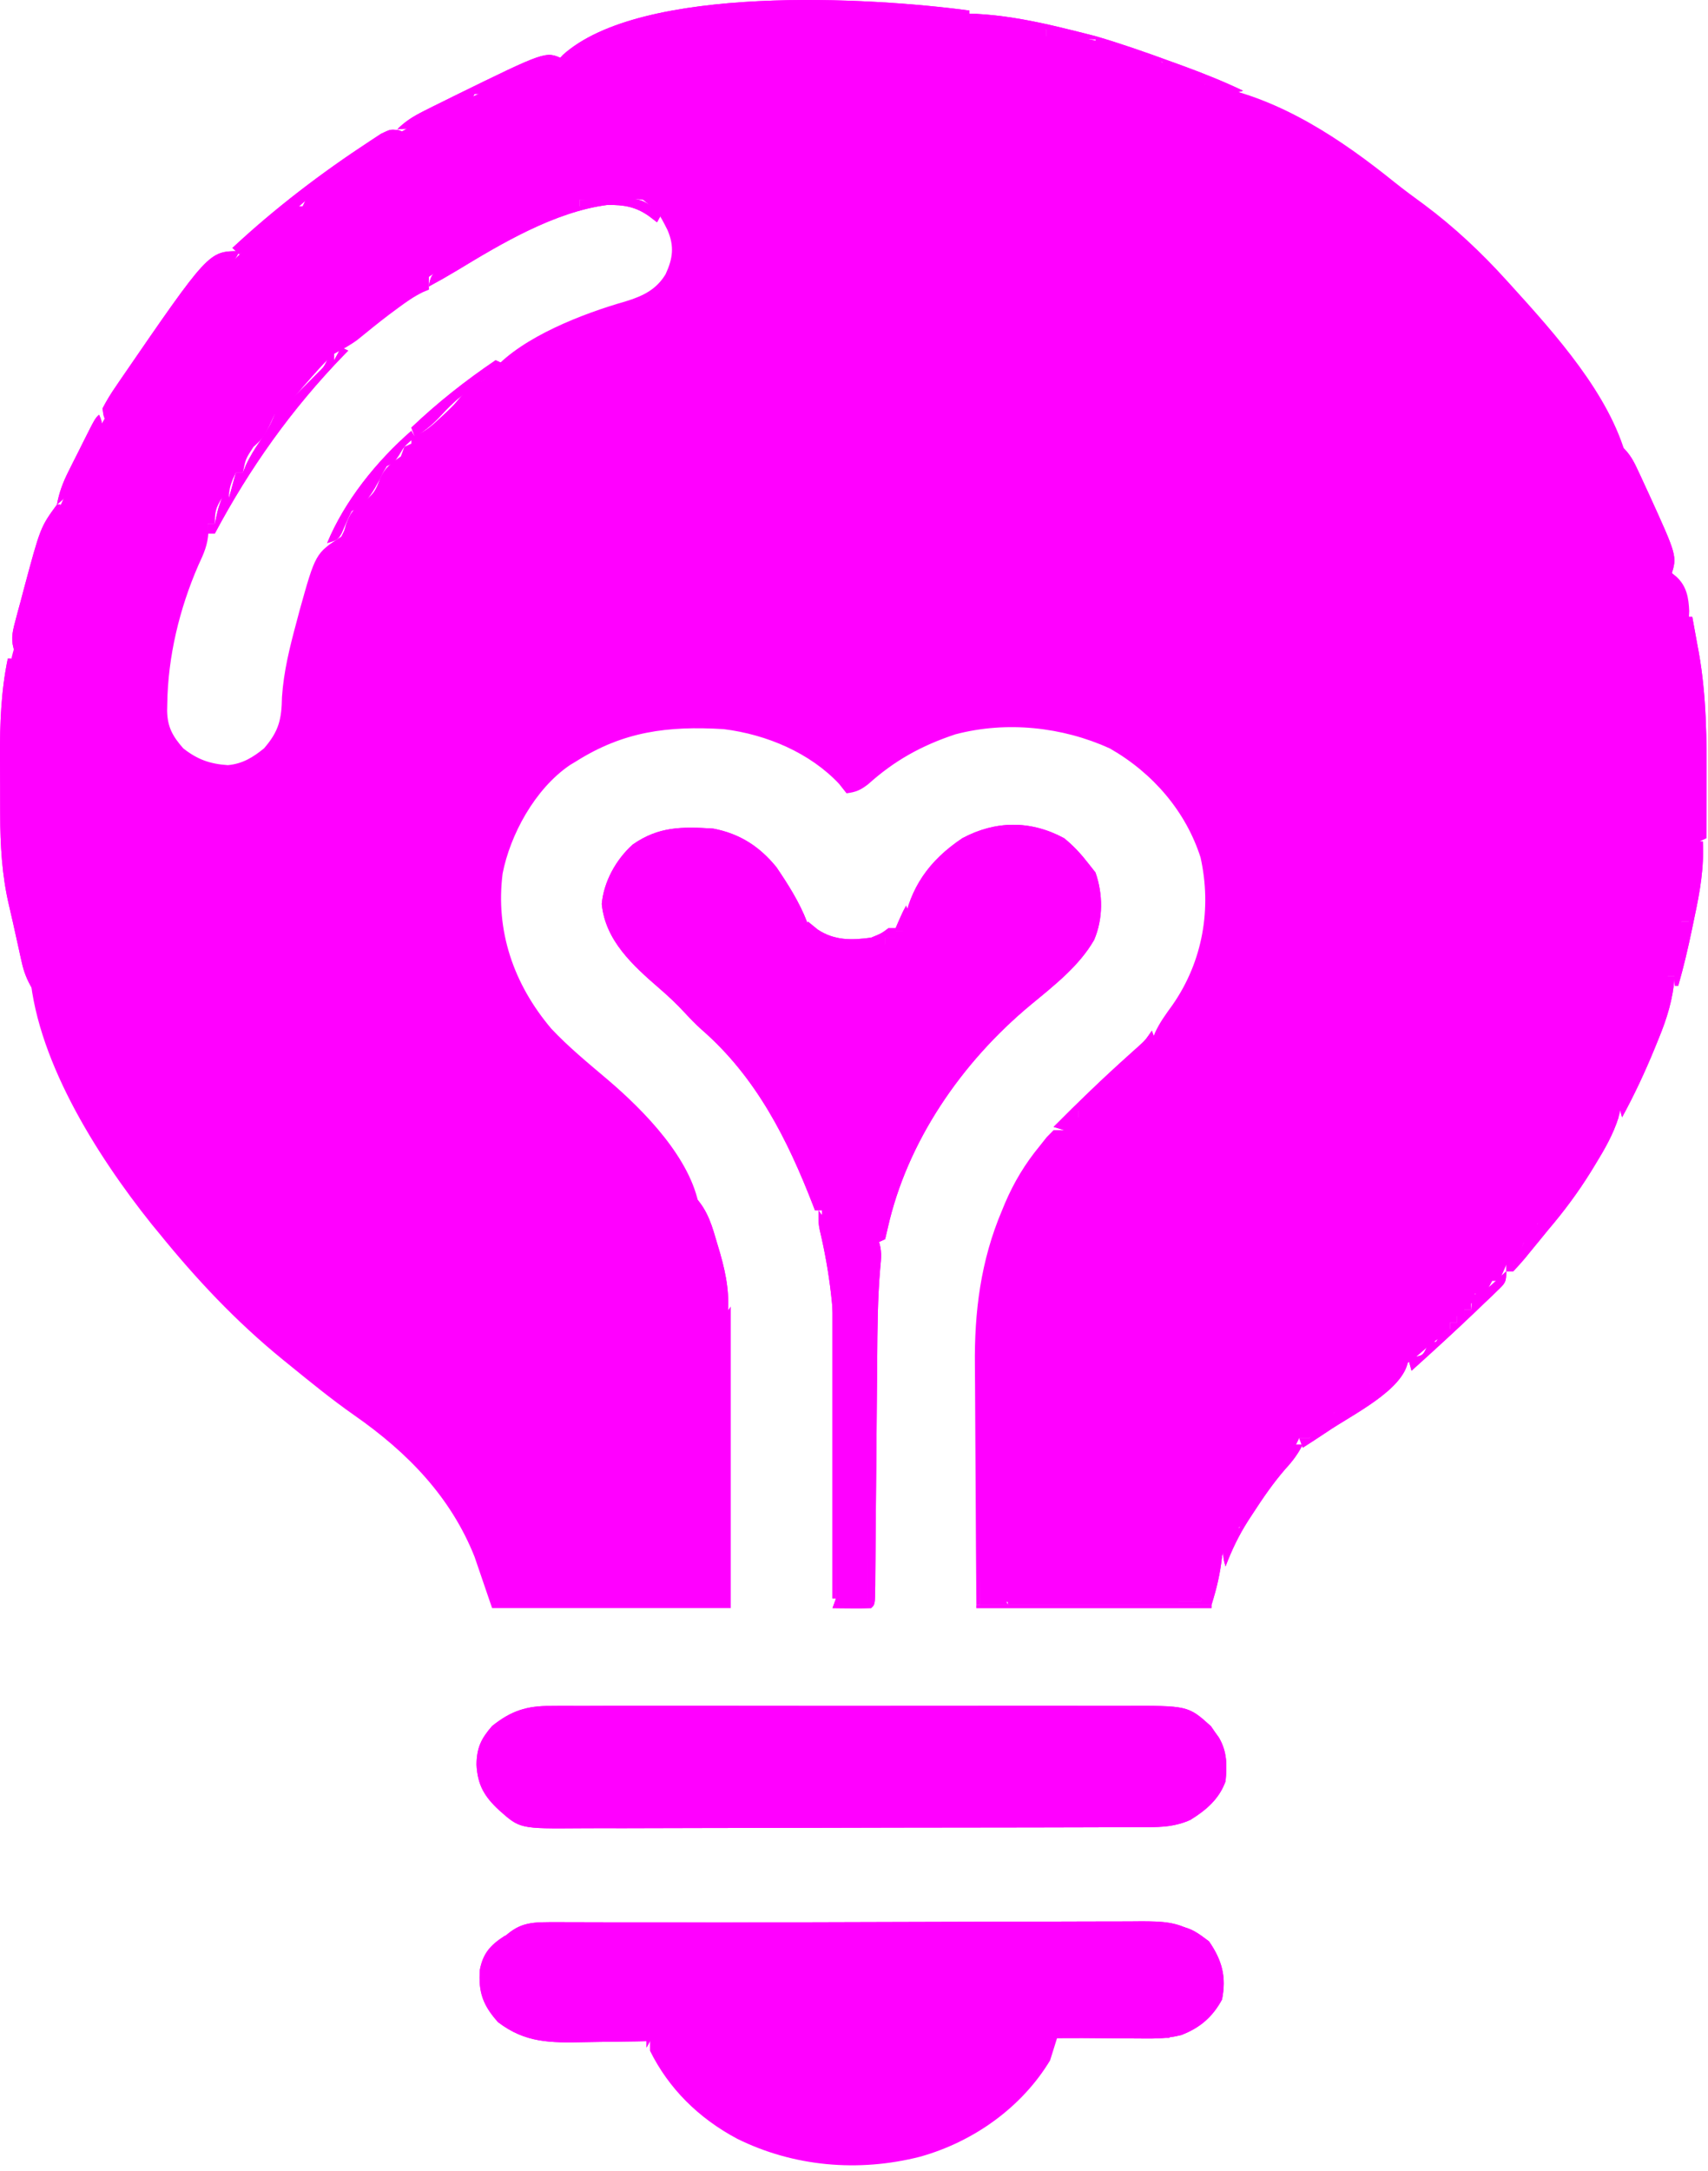 <svg width="303" height="385" viewBox="0 0 303 385" fill="none" xmlns="http://www.w3.org/2000/svg">
<path d="M171.343 3.011C172.393 3.092 173.443 3.163 174.495 3.224C178.337 3.516 181.955 4.346 185.662 5.286C185.662 5.662 185.662 6.037 185.662 6.424C186.016 6.411 186.37 6.398 186.734 6.384C189.956 6.316 192.539 6.606 195.623 7.562C196.065 7.693 196.507 7.823 196.963 7.958C198.389 8.381 199.808 8.822 201.226 9.269C201.918 9.482 201.918 9.482 202.624 9.698C205.997 10.778 205.997 10.778 207.142 11.861C208.641 13.184 210.423 13.052 212.432 13.252C212.842 13.44 213.253 13.627 213.677 13.821C213.677 14.197 213.677 14.572 213.677 14.959C214.131 15.039 214.585 15.119 215.053 15.201C227.278 17.501 238.094 24.836 247.326 32.266C249.068 33.659 250.852 34.98 252.664 36.295C258.008 40.275 262.824 44.815 267.216 49.666C267.483 49.959 267.75 50.252 268.025 50.554C275.993 59.338 285.571 69.978 288.573 81.261C289.136 83.091 289.958 84.768 290.795 86.507C295.264 95.825 295.264 95.825 296.194 100.197C296.355 101.481 296.355 101.481 297.371 102.26C299.232 103.961 299.567 106.042 299.667 108.376C299.641 108.904 299.615 109.432 299.589 109.977C299.589 111.696 299.837 113.222 300.134 114.919C301.478 123.456 302.186 132.041 302.235 140.665C302.241 141.22 302.246 141.776 302.252 142.347C302.238 145.339 301.949 148.045 301.101 150.938C300.81 152.183 300.79 153.3 300.834 154.569C300.928 157.613 300.269 160.491 299.589 163.46C299.178 163.46 298.767 163.46 298.344 163.46C298.382 164.428 298.382 164.428 298.422 165.415C298.432 168.093 297.831 170.551 297.099 173.132C296.688 173.132 296.277 173.132 295.854 173.132C295.895 173.673 295.937 174.215 295.98 174.772C295.977 177.623 294.9 180.088 293.83 182.733C293.55 183.456 293.55 183.456 293.264 184.194C291.835 187.821 290.251 191.383 288.334 194.819C287.742 195.925 287.419 196.966 287.138 198.167C286.727 198.167 286.316 198.167 285.893 198.167C285.823 198.484 285.753 198.802 285.681 199.129C283.805 205.125 278.582 212.3 274.064 216.943C273.653 216.943 273.243 216.943 272.819 216.943C272.614 217.881 272.408 218.82 272.197 219.787C271.58 219.975 270.964 220.163 270.329 220.356C269.955 221.438 269.955 221.438 269.706 222.632C269.296 223.196 268.885 223.759 268.461 224.339C268.05 224.339 267.64 224.339 267.216 224.339C266.805 225.278 266.394 226.217 265.971 227.184C265.56 227.184 265.149 227.184 264.726 227.184C264.315 227.935 263.904 228.686 263.481 229.46C262.865 229.46 262.248 229.46 261.613 229.46C261.819 230.023 262.024 230.586 262.236 231.167C261.825 231.167 261.414 231.167 260.991 231.167C260.991 231.542 260.991 231.918 260.991 232.305C260.58 232.305 260.169 232.305 259.746 232.305C259.746 232.68 259.746 233.056 259.746 233.443C259.335 233.443 258.924 233.443 258.5 233.443C258.5 233.818 258.5 234.194 258.5 234.581C258.09 234.581 257.679 234.581 257.255 234.581C257.255 234.956 257.255 235.332 257.255 235.719C256.368 236.516 256.368 236.516 255.193 237.39C253.728 238.487 252.367 239.614 251.03 240.839C250.593 241.133 250.157 241.426 249.707 241.728C248.465 242.475 248.465 242.475 247.917 243.684C247.092 244.073 246.262 244.452 245.427 244.822C245.016 245.198 244.605 245.573 244.182 245.96C243.771 245.772 243.36 245.584 242.937 245.391C242.911 245.708 242.885 246.025 242.859 246.351C242.019 248.379 240.467 249.269 238.579 250.512C237.962 250.512 237.346 250.512 236.711 250.512C236.506 251.075 236.3 251.638 236.089 252.219C235.062 252.805 234.025 253.374 232.976 253.926C232.77 254.301 232.565 254.677 232.353 255.063C231.737 255.063 231.121 255.063 230.486 255.063C230.335 255.374 230.184 255.685 230.028 256.006C229.06 257.645 227.859 259.007 226.595 260.469C224.148 263.396 222.32 266.321 220.644 269.686C219.902 270.995 219.902 270.995 218.657 271.564C218.137 272.538 218.137 272.538 217.723 273.697C217.208 275.032 216.687 276.338 216.089 277.644C215.488 278.977 215.488 278.977 215.233 280.525C215.13 280.947 215.028 281.37 214.922 281.805C214.511 281.993 214.1 282.181 213.677 282.374C213.471 282.937 213.266 283.501 213.054 284.081C208.113 284.094 203.173 284.104 198.232 284.11C195.938 284.113 193.644 284.117 191.35 284.124C189.138 284.13 186.926 284.133 184.714 284.135C183.869 284.136 183.023 284.138 182.177 284.141C180.997 284.145 179.816 284.145 178.635 284.145C177.962 284.147 177.289 284.148 176.595 284.149C175.078 284.081 175.078 284.081 174.456 283.512C174.397 282.255 174.383 280.997 174.385 279.739C174.385 279.138 174.385 279.138 174.385 278.525C174.385 277.223 174.39 275.922 174.395 274.62C174.396 273.818 174.397 273.016 174.397 272.215C174.4 269.236 174.409 266.257 174.417 263.278C174.43 256.624 174.443 249.971 174.456 243.115C174.25 256.822 174.045 270.528 173.833 284.65C173.628 284.65 173.422 284.65 173.211 284.65C173.153 277.863 173.109 271.077 173.082 264.29C173.069 261.138 173.051 257.985 173.023 254.833C172.996 251.782 172.981 248.731 172.974 245.68C172.97 244.525 172.961 243.37 172.947 242.215C172.84 232.685 173.962 223.615 177.763 214.667C178.039 213.999 178.039 213.999 178.321 213.318C179.881 209.683 181.842 206.414 184.417 203.287C184.832 202.764 185.246 202.24 185.674 201.7C186.081 201.285 186.488 200.87 186.907 200.443C187.523 200.443 188.14 200.443 188.775 200.443C189.185 199.691 189.596 198.94 190.02 198.167C190.431 198.167 190.841 198.167 191.265 198.167C191.265 197.791 191.265 197.416 191.265 197.029C192.267 196.166 192.267 196.166 193.599 195.18C195.237 193.92 196.545 192.806 197.646 191.126C198.735 189.632 198.735 189.632 199.946 189.388C201.661 188.953 201.977 188.314 202.86 186.93C203.112 186.545 203.364 186.161 203.623 185.765C204.37 184.517 204.37 184.517 204.903 183.151C205.723 181.362 206.824 179.87 207.996 178.253C213.41 170.49 214.982 161.074 212.976 152.074C210.402 144.038 204.645 137.169 196.868 132.735C188.487 128.925 178.573 127.841 169.475 130.246C163.391 132.269 158.651 134.923 154.031 139.076C152.681 140.121 151.903 140.482 150.176 140.701C149.74 140.149 149.303 139.598 148.853 139.03C143.73 133.568 136.073 130.279 128.387 129.321C118.431 128.719 110.611 129.741 102.24 135.011C101.858 135.241 101.476 135.472 101.082 135.709C94.853 139.966 90.513 148.066 89.166 154.925C87.892 164.993 91.018 174.432 97.804 182.449C100.85 185.692 104.309 188.531 107.736 191.431C114.401 197.101 122.562 205.506 124.029 214.027C124.387 215.854 124.823 217.498 125.585 219.218C127.561 223.769 128.004 228.597 128.387 233.443C128.798 232.879 129.209 232.316 129.632 231.736C129.632 249.385 129.632 267.035 129.632 285.219C115.662 285.219 101.692 285.219 87.299 285.219C86.271 282.215 85.244 279.211 84.186 276.115C80.005 265.608 72.463 257.716 62.839 251.012C58.794 248.179 54.996 245.072 51.19 241.977C50.831 241.686 50.472 241.395 50.102 241.094C41.772 234.3 34.791 226.835 28.156 218.65C27.747 218.154 27.337 217.658 26.916 217.147C16.902 204.624 6.024 187.227 5.231 171.556C5.274 170.304 5.274 170.304 4.499 169.718C4.163 168.226 3.853 166.738 3.565 165.238C2.957 162.036 2.957 162.036 2.009 158.908C1.848 157.096 1.734 155.288 1.632 153.474C1.524 151.75 1.365 150.314 0.764 148.666C0.209 140.923 0.714 133.041 1.195 125.3C1.244 124.502 1.291 123.703 1.335 122.905C1.572 118.74 1.926 115.44 3.876 111.683C3.999 110.893 4.089 110.099 4.154 109.303C4.468 105.931 5.7 102.88 6.911 99.7C7.24 98.814 7.24 98.814 7.575 97.912C10.93 88.924 10.93 88.924 12.592 86.044C13.951 83.627 15.105 81.145 16.242 78.634C17.828 75.234 19.784 72.139 21.93 69.011C22.308 68.453 22.685 67.895 23.073 67.32C26.059 62.951 26.059 62.951 27.195 61.968C28.393 60.817 29.096 59.499 29.932 58.118C31.134 56.342 32.684 54.897 34.265 53.4C34.937 52.75 35.609 52.099 36.281 51.448C36.601 51.14 36.921 50.831 37.25 50.513C38.3 49.486 39.302 48.427 40.296 47.355C42.215 45.327 44.258 43.422 46.327 41.523C46.645 41.229 46.964 40.935 47.292 40.632C51.745 36.58 51.745 36.58 53.681 36.58C53.845 36.234 54.01 35.889 54.179 35.533C54.975 34.223 55.584 33.7 56.91 32.846C57.349 32.558 57.788 32.271 58.24 31.975C58.79 31.617 59.34 31.259 59.906 30.89C60.651 30.387 61.394 29.884 62.136 29.379C71.677 22.901 71.677 22.901 75.521 21.22C76.816 20.669 76.816 20.669 77.96 19.511C78.991 19.117 80.03 18.74 81.073 18.373C82.285 17.838 83.491 17.292 84.692 16.737C85.675 16.285 85.675 16.285 86.678 15.823C87.774 15.315 88.869 14.805 89.961 14.29C92.026 13.322 94.063 12.478 96.248 11.758C98.494 11.141 98.494 11.141 99.749 9.838C101.124 9.498 101.124 9.498 102.746 9.234C103.276 9.145 103.806 9.056 104.353 8.965C105.407 8.793 106.462 8.622 107.517 8.454C109.266 8.095 110.874 7.573 112.551 6.993C114.501 6.321 116.395 5.713 118.426 5.286C119.011 5.151 119.596 5.017 120.199 4.877C124.175 3.994 128.006 3.357 132.093 3.131C133.362 3.135 133.362 3.135 133.99 2.442C135.458 2.343 136.909 2.28 138.379 2.242C138.829 2.228 139.279 2.215 139.742 2.201C141.209 2.159 142.677 2.122 144.145 2.086C144.888 2.067 144.888 2.067 145.646 2.047C163.927 1.588 163.927 1.588 171.343 3.011ZM102.862 35.442C102.862 35.817 102.862 36.193 102.862 36.58C102.409 36.654 101.955 36.728 101.488 36.804C96.803 37.732 92.733 39.754 88.697 42.056C87.299 42.838 87.299 42.838 85.314 43.727C83.476 44.586 81.903 45.588 80.251 46.712C79.205 47.39 79.205 47.39 77.376 48.279C76.953 48.549 76.529 48.819 76.093 49.097C76.093 49.848 76.093 50.599 76.093 51.373C75.743 51.517 75.393 51.662 75.032 51.811C73.407 52.607 72.078 53.548 70.645 54.609C70.1 55.012 69.555 55.416 68.994 55.831C67.124 57.255 65.309 58.729 63.493 60.21C62.181 61.21 60.75 61.957 59.284 62.752C59.284 63.128 59.284 63.503 59.284 63.89C58.873 63.89 58.462 63.89 58.038 63.89C57.092 64.843 56.191 65.834 55.315 66.842C54.835 67.389 54.355 67.937 53.861 68.502C52.93 69.577 52.006 70.657 51.088 71.742C49.945 72.994 49.945 72.994 48.7 73.563C48.257 74.513 48.257 74.513 47.805 75.483C46.926 77.346 46.47 77.934 44.965 79.252C43.567 81.407 43.567 81.407 43.097 83.804C42.686 83.804 42.276 83.804 41.852 83.804C41.07 85.457 40.607 86.533 40.607 88.356C40.196 88.356 39.785 88.356 39.362 88.356C38.263 90.113 38.117 90.764 38.117 92.907C37.706 92.907 37.295 92.907 36.872 92.907C36.906 93.39 36.941 93.873 36.976 94.37C36.855 96.639 36.173 98.146 35.199 100.233C31.82 107.99 29.787 116.481 29.673 124.841C29.664 125.248 29.655 125.655 29.646 126.074C29.708 128.91 30.588 130.547 32.514 132.735C34.978 134.673 37.214 135.502 40.415 135.709C43.044 135.473 44.89 134.31 46.833 132.735C49.527 129.641 49.954 127.481 50.023 123.632C50.326 119.083 51.399 114.787 52.591 110.368C52.86 109.351 52.86 109.351 53.134 108.313C55.976 98.139 55.976 98.139 60.529 95.183C61.082 94.129 61.082 94.129 61.385 92.979C62.037 91.176 62.649 90.256 64.303 89.103C66.229 87.717 66.675 87.025 67.377 84.942C68.262 82.976 69.264 82.213 71.112 80.959C71.42 80.114 71.42 80.114 71.735 79.252C72.145 79.064 72.556 78.877 72.98 78.683C72.98 78.308 72.98 77.932 72.98 77.545C73.339 77.402 73.699 77.259 74.069 77.112C75.648 76.318 76.701 75.414 77.96 74.238C78.394 73.833 78.829 73.428 79.276 73.011C80.525 71.816 80.525 71.816 81.812 70.255C82.941 69.011 82.941 69.011 84.419 68.228C85.981 67.345 86.539 66.788 87.61 65.49C92.815 59.726 103.311 55.642 110.98 53.453C114.1 52.499 116.439 51.344 118.076 48.635C119.366 45.85 119.658 43.677 118.412 40.796C116.835 37.677 116.835 37.677 114.068 35.442C112.805 35.286 112.805 35.286 111.435 35.331C110.935 35.334 110.435 35.338 109.921 35.342C109.402 35.351 108.883 35.361 108.349 35.371C107.559 35.378 107.559 35.378 106.754 35.386C105.457 35.4 104.16 35.42 102.862 35.442Z" fill="#FF00FF"/>
<path d="M188.774 148.666C190.481 150.042 191.821 151.523 193.132 153.218C193.53 153.723 193.928 154.227 194.339 154.747C195.682 158.574 195.707 162.92 194.105 166.695C191.474 171.288 187.091 174.719 182.938 178.146C170.441 188.496 160.903 202.594 157.491 217.796C157.26 218.782 157.26 218.782 157.024 219.787C156.613 219.975 156.203 220.163 155.779 220.356C155.31 221.669 154.901 223 154.534 224.339C154.421 224.738 154.307 225.137 154.191 225.548C153.782 227.943 153.83 230.31 153.841 232.73C153.841 233.285 153.841 233.841 153.841 234.413C153.841 236.244 153.846 238.076 153.851 239.908C153.852 241.179 153.853 242.451 153.853 243.723C153.856 247.067 153.862 250.41 153.869 253.754C153.875 257.168 153.878 260.581 153.881 263.995C153.888 270.69 153.898 277.385 153.912 284.081C152.268 284.081 150.624 284.081 148.931 284.081C148.921 282.973 148.921 282.973 148.912 281.842C148.851 274.893 148.787 267.943 148.72 260.994C148.685 257.421 148.652 253.848 148.622 250.275C148.592 246.829 148.559 243.384 148.525 239.938C148.512 238.621 148.5 237.304 148.49 235.987C148.475 234.148 148.456 232.308 148.436 230.469C148.433 229.92 148.429 229.371 148.426 228.805C148.419 228.305 148.413 227.806 148.407 227.291C148.403 226.856 148.399 226.421 148.395 225.972C148.378 224.856 148.378 224.856 147.686 223.77C147.517 222.499 147.409 221.228 147.299 219.952C147.049 218.567 146.509 217.616 145.818 216.373C145.818 215.81 145.818 215.247 145.818 214.667C145.407 214.667 144.997 214.667 144.573 214.667C144.455 214.358 144.337 214.05 144.215 213.732C139.767 202.275 134.24 191.097 124.438 182.587C123.373 181.637 122.422 180.641 121.461 179.604C120.083 178.125 118.651 176.751 117.106 175.421C112.226 171.202 107.378 166.807 106.753 160.33C107.095 156.438 109.234 152.48 112.269 149.769C116.847 146.592 120.914 146.605 126.519 146.959C131.34 147.88 134.802 150.211 137.725 153.787C139.788 156.814 141.837 160.06 143.132 163.432C143.868 165.327 144.289 166.168 146.271 167.118C148.526 167.477 150.612 167.553 152.9 167.513C154.063 167.498 154.063 167.498 155.249 167.482C155.835 167.469 156.421 167.456 157.024 167.442C157.024 167.067 157.024 166.691 157.024 166.304C157.641 166.304 158.257 166.304 158.892 166.304C158.892 165.929 158.892 165.553 158.892 165.166C159.303 165.166 159.714 165.166 160.137 165.166C160.207 164.659 160.207 164.659 160.278 164.142C161.432 157.491 164.78 152.633 170.72 148.666C176.609 145.518 182.852 145.463 188.774 148.666Z" fill="#FF00FF"/>
<path d="M97.788 302.568C98.498 302.562 98.498 302.562 99.222 302.557C100.797 302.548 102.371 302.555 103.947 302.562C105.08 302.559 106.214 302.555 107.347 302.55C110.419 302.54 113.49 302.544 116.562 302.551C119.78 302.557 122.998 302.551 126.216 302.548C131.621 302.544 137.025 302.549 142.429 302.56C148.672 302.572 154.915 302.568 161.158 302.556C166.522 302.545 171.887 302.544 177.252 302.55C180.454 302.554 183.656 302.554 186.858 302.546C189.869 302.54 192.881 302.545 195.892 302.558C196.995 302.561 198.098 302.56 199.202 302.555C210.767 302.507 210.767 302.507 214.822 306.166C215.048 306.494 215.273 306.822 215.505 307.16C215.861 307.653 215.861 307.653 216.223 308.157C217.715 310.68 217.69 313.154 217.412 315.943C216.287 319.028 214.083 320.977 211.186 322.771C208.589 323.946 206.23 324.074 203.384 324.065C202.917 324.067 202.45 324.07 201.969 324.074C200.407 324.082 198.846 324.082 197.284 324.083C196.163 324.087 195.042 324.092 193.921 324.097C190.878 324.11 187.835 324.115 184.791 324.118C182.889 324.12 180.987 324.123 179.085 324.127C172.447 324.141 165.809 324.149 159.172 324.151C152.988 324.153 146.804 324.17 140.62 324.194C135.308 324.213 129.996 324.222 124.684 324.222C121.512 324.223 118.341 324.228 115.17 324.244C112.186 324.259 109.202 324.26 106.219 324.251C105.125 324.25 104.032 324.254 102.939 324.263C92.23 324.346 92.23 324.346 88.544 321.064C85.855 318.58 84.714 316.493 84.536 312.991C84.57 310.036 85.307 308.417 87.301 306.13C90.604 303.478 93.426 302.517 97.788 302.568Z" fill="#FF00FF"/>
<path d="M106.992 341.467C107.414 341.465 107.835 341.463 108.27 341.462C109.686 341.457 111.103 341.456 112.519 341.455C113.534 341.452 114.548 341.449 115.563 341.446C118.322 341.439 121.081 341.435 123.84 341.433C125.565 341.431 127.29 341.429 129.015 341.426C134.416 341.418 139.816 341.413 145.216 341.411C151.444 341.408 157.671 341.398 163.898 341.382C168.715 341.369 173.532 341.364 178.348 341.363C181.223 341.362 184.098 341.359 186.973 341.349C189.681 341.339 192.389 341.338 195.096 341.343C196.087 341.344 197.077 341.341 198.067 341.335C210.403 341.269 210.403 341.269 214.479 344.32C216.82 347.723 217.584 350.634 216.789 354.633C215.173 357.642 212.932 359.665 209.527 360.948C207.138 361.538 204.936 361.594 202.485 361.552C201.771 361.547 201.771 361.547 201.041 361.543C199.52 361.533 198 361.515 196.479 361.496C190.524 361.432 184.605 361.418 178.659 361.742C171.889 362.079 165.135 362.102 158.357 362.085C157.105 362.084 155.852 362.083 154.6 362.083C151.349 362.08 148.099 362.075 144.849 362.069C141.514 362.063 138.179 362.06 134.843 362.057C128.333 362.051 121.823 362.042 115.313 362.029C115.005 362.593 115.005 362.593 114.691 363.167C114.691 362.792 114.691 362.416 114.691 362.029C113.825 362.047 113.825 362.047 112.941 362.066C110.778 362.105 108.616 362.133 106.453 362.154C105.521 362.166 104.588 362.181 103.656 362.201C97.657 362.325 93.175 362.347 88.349 358.651C85.633 355.618 84.848 353.293 85.127 349.365C85.689 346.48 86.944 345.023 89.516 343.36C93.244 342.183 97.076 342.116 100.995 342.116C103.12 341.468 104.749 341.472 106.992 341.467Z" fill="#FF00FF"/>
<path d="M190.672 360.836C191.412 360.837 191.412 360.837 192.167 360.838C193.682 360.842 195.197 360.849 196.712 360.856C197.765 360.859 198.818 360.861 199.871 360.864C202.398 360.87 204.925 360.88 207.451 360.892C207.451 361.079 207.451 361.267 207.451 361.461C200.877 361.461 194.303 361.461 187.53 361.461C187.119 362.775 186.708 364.089 186.284 365.443C181.363 373.591 172.963 379.782 163.25 382.512C152.275 385.32 140.77 384.276 130.799 379.347C123.903 375.683 118.611 370.402 115.313 363.736C115.313 363.173 115.313 362.61 115.313 362.029C115.996 362.024 116.678 362.018 117.38 362.012C123.863 361.956 130.345 361.897 136.828 361.836C140.159 361.805 143.491 361.775 146.822 361.747C150.047 361.719 153.273 361.689 156.498 361.658C157.718 361.647 158.938 361.636 160.158 361.626C166.859 361.572 173.537 361.422 180.229 361.09C183.712 360.918 187.182 360.813 190.672 360.836Z" fill="#FF00FF"/>
<path d="M171.966 1.873C171.966 2.06 171.966 2.248 171.966 2.441C171.589 2.438 171.213 2.436 170.826 2.432C161.849 2.372 152.885 2.469 143.912 2.69C143.422 2.702 142.932 2.713 142.428 2.724C141.034 2.757 139.641 2.793 138.248 2.83C137.038 2.862 137.038 2.862 135.804 2.894C134.058 2.824 134.058 2.824 133.367 3.579C132.384 3.672 131.397 3.738 130.41 3.793C126.307 4.097 122.41 4.936 118.426 5.855C117.997 5.949 117.567 6.043 117.125 6.14C115.748 6.469 114.407 6.865 113.057 7.278C112.574 7.424 112.09 7.571 111.593 7.722C110.314 8.111 110.314 8.111 109.088 8.7C106.031 9.399 102.88 9.577 99.75 9.838C113.662 -2.877 154.623 -0.476 171.966 1.873Z" fill="#FF00FF"/>
<path d="M155.779 219.787C156.501 221.767 156.341 222.994 156.14 225.071C155.686 230.387 155.656 235.699 155.617 241.029C155.604 242.827 155.587 244.626 155.569 246.424C155.526 250.878 155.489 255.333 155.452 259.788C155.42 263.577 155.386 267.365 155.348 271.154C155.332 272.928 155.319 274.702 155.306 276.476C155.296 277.553 155.285 278.63 155.275 279.707C155.272 280.202 155.269 280.697 155.267 281.207C155.228 284.585 155.228 284.585 154.534 285.219C153.381 285.26 152.225 285.266 151.071 285.254C150.126 285.247 150.126 285.247 149.162 285.239C148.675 285.232 148.188 285.226 147.686 285.219C147.891 284.655 148.097 284.092 148.309 283.512C150.158 283.7 152.007 283.887 153.912 284.081C153.706 264.366 153.501 244.651 153.289 224.339C153.7 224.151 154.111 223.964 154.534 223.77C154.989 222.454 155.407 221.125 155.779 219.787Z" fill="#FF00FF"/>
<path d="M1.386 116.804C1.592 116.804 1.797 116.804 2.009 116.804C2.026 118.369 2.038 119.933 2.048 121.498C2.053 121.929 2.058 122.361 2.063 122.805C2.075 125.331 1.955 127.808 1.7 130.324C1.33 134.083 1.294 137.817 1.308 141.59C1.306 142.25 1.303 142.911 1.301 143.591C1.302 144.222 1.303 144.853 1.303 145.504C1.304 146.071 1.305 146.638 1.306 147.223C1.319 148.737 1.319 148.737 2.009 150.373C2.105 151.688 2.18 153.004 2.242 154.32C2.443 157.766 3.052 160.919 4.066 164.253C4.445 165.55 4.705 166.788 4.888 168.118C4.933 169.661 4.933 169.661 5.744 170.287C5.789 171.152 5.796 172.018 5.783 172.883C5.777 173.353 5.772 173.823 5.766 174.308C5.759 174.671 5.751 175.034 5.744 175.408C4.831 173.861 4.258 172.466 3.876 170.745C3.774 170.294 3.672 169.842 3.567 169.377C3.464 168.903 3.36 168.429 3.254 167.94C3.145 167.453 3.037 166.965 2.925 166.463C2.712 165.505 2.5 164.547 2.289 163.588C2.066 162.579 1.831 161.572 1.593 160.566C0.338 155.238 0.044 149.878 0.036 144.441C0.034 143.901 0.032 143.36 0.03 142.803C0.027 141.669 0.026 140.534 0.026 139.4C0.024 137.688 0.013 135.977 0.001 134.265C-0.017 128.335 0.169 122.649 1.386 116.804Z" fill="#FF00FF"/>
<path d="M70.716 23.078C71.052 23.215 71.388 23.352 71.734 23.493C67.503 26.409 63.257 29.299 58.955 32.128C56.808 33.576 54.752 35.032 52.863 36.757C49.598 39.742 46.034 42.43 42.474 45.114C42.064 44.739 41.653 44.363 41.229 43.976C48.729 36.98 56.916 30.731 65.626 25.023C66.583 24.392 66.583 24.392 67.559 23.749C69.244 22.924 69.244 22.924 70.716 23.078Z" fill="#FF00FF"/>
<path d="M42.475 44.545C41.476 46.759 39.819 48.315 38.039 50.022C34.141 53.834 30.465 57.689 27.533 62.183C26.936 62.926 26.326 63.661 25.705 64.388C24.013 66.423 22.647 68.474 21.308 70.718C20.843 71.465 20.376 72.212 19.907 72.958C19.548 73.533 19.188 74.108 18.818 74.701C18.358 73.807 18.358 73.807 18.195 72.425C18.924 71.031 19.667 69.808 20.569 68.513C20.823 68.138 21.076 67.764 21.338 67.378C37.023 44.545 37.023 44.545 42.475 44.545Z" fill="#FF00FF"/>
<path d="M127.764 340.978C138.171 340.938 148.577 340.908 158.984 340.889C163.816 340.88 168.648 340.868 173.48 340.849C177.692 340.832 181.904 340.821 186.116 340.817C188.346 340.815 190.576 340.81 192.806 340.797C195.296 340.783 197.787 340.783 200.277 340.784C201.384 340.775 201.384 340.775 202.512 340.765C206.12 340.778 208.766 340.83 211.809 342.685C209.495 343.389 209.019 342.931 206.828 342.116C205.19 341.941 205.19 341.941 203.453 341.957C202.783 341.951 202.114 341.944 201.424 341.938C200.696 341.937 199.967 341.935 199.217 341.934C198.446 341.928 197.674 341.923 196.879 341.917C194.769 341.902 192.658 341.893 190.548 341.885C188.34 341.876 186.132 341.861 183.925 341.847C179.747 341.82 175.569 341.799 171.39 341.78C166.633 341.758 161.875 341.73 157.118 341.702C147.333 341.643 137.549 341.592 127.764 341.547C127.764 341.359 127.764 341.171 127.764 340.978Z" fill="#FF00FF"/>
<path d="M145.196 214.667C146.801 216.867 147.797 218.49 148.036 221.139C148.167 222.523 148.326 223.848 148.625 225.212C149.019 227.752 149.013 230.232 149.002 232.794C149.002 233.35 149.002 233.905 149.002 234.478C149.002 236.306 148.997 238.135 148.992 239.964C148.991 241.234 148.99 242.505 148.989 243.776C148.987 247.115 148.981 250.454 148.974 253.794C148.968 257.203 148.965 260.613 148.962 264.022C148.955 270.709 148.944 277.395 148.931 284.081C148.726 284.081 148.52 284.081 148.309 284.081C148.306 283.424 148.304 282.768 148.302 282.091C148.279 275.849 148.242 269.607 148.194 263.364C148.17 260.156 148.15 256.949 148.14 253.741C148.13 250.634 148.109 247.528 148.079 244.422C148.07 243.248 148.065 242.073 148.065 240.899C148.058 233.093 147.233 225.775 145.418 218.141C145.196 216.943 145.196 216.943 145.196 214.667Z" fill="#FF00FF"/>
<path d="M102.862 35.442C104.666 35.365 106.466 35.308 108.271 35.264C108.779 35.24 109.288 35.216 109.811 35.192C112.657 35.139 113.699 35.166 115.987 36.875C116.381 37.341 116.775 37.807 117.181 38.286C116.976 38.662 116.77 39.038 116.559 39.424C116.083 39.061 115.608 38.697 115.119 38.322C112.752 36.662 110.715 36.313 107.743 36.348C98.328 37.579 88.875 43.24 81.109 47.95C79.46 48.943 77.795 49.888 76.093 50.804C76.299 49.218 76.556 48.648 77.924 47.614C78.462 47.317 79.001 47.02 79.555 46.714C80.173 46.373 80.79 46.032 81.426 45.681C82.484 45.119 82.484 45.119 83.563 44.545C84.152 44.231 84.152 44.231 84.752 43.91C98.522 36.58 98.522 36.58 102.862 36.58C102.862 36.204 102.862 35.829 102.862 35.442Z" fill="#FF00FF"/>
<path d="M60.529 61.614C60.94 61.802 61.351 61.99 61.774 62.183C61.389 62.577 61.389 62.577 60.996 62.979C51.671 72.605 44.267 83.073 38.117 94.614C37.706 94.614 37.295 94.614 36.872 94.614C36.872 94.051 36.872 93.488 36.872 92.907C37.283 92.907 37.694 92.907 38.117 92.907C38.207 92.473 38.297 92.039 38.389 91.592C38.739 90.063 38.739 90.063 39.362 88.356C39.773 88.356 40.184 88.356 40.607 88.356C40.697 88.027 40.787 87.699 40.88 87.36C41.204 86.175 41.528 84.989 41.852 83.804C42.263 83.804 42.674 83.804 43.097 83.804C43.348 83.188 43.348 83.188 43.603 82.559C44.34 80.964 45.207 79.581 46.21 78.114C47.256 76.571 48.07 75.29 48.7 73.563C49.381 72.921 50.066 72.283 50.772 71.665C52.156 70.406 53.46 69.089 54.77 67.766C55.255 67.277 55.74 66.788 56.239 66.284C57.432 65.114 57.432 65.114 58.039 63.89C58.45 63.89 58.86 63.89 59.284 63.89C59.695 63.139 60.105 62.388 60.529 61.614Z" fill="#FF00FF"/>
<path d="M99.75 10.407C97.36 11.991 95.161 13.052 92.379 13.939C90.403 14.601 88.51 15.417 86.603 16.228C85.431 16.666 85.431 16.666 84.186 16.666C83.98 17.041 83.775 17.417 83.563 17.804C82.018 18.745 80.553 19.475 78.816 20.08C77.314 20.537 77.314 20.537 76.521 21.538C74.768 22.902 72.742 22.756 70.49 22.924C71.907 21.505 73.347 20.622 75.186 19.697C75.747 19.415 76.308 19.132 76.887 18.841C77.784 18.398 77.784 18.398 78.7 17.946C79.311 17.643 79.922 17.34 80.551 17.027C96.804 9.061 96.804 9.061 99.75 10.407Z" fill="#FF00FF"/>
<path d="M173.833 240.27C174.039 240.27 174.244 240.27 174.456 240.27C175.065 242.593 175.154 244.761 175.149 247.146C175.149 247.541 175.149 247.935 175.149 248.342C175.149 249.638 175.144 250.934 175.139 252.23C175.138 253.131 175.137 254.033 175.137 254.935C175.134 257.302 175.128 259.669 175.121 262.037C175.115 264.455 175.112 266.873 175.109 269.291C175.102 274.031 175.092 278.772 175.078 283.512C176.106 283.512 177.133 283.512 178.191 283.512C178.397 283.887 178.602 284.263 178.814 284.65C177.17 284.65 175.527 284.65 173.833 284.65C173.833 270.005 173.833 255.359 173.833 240.27Z" fill="#FF00FF"/>
<path d="M298.344 109.407C298.96 109.407 299.576 109.407 300.211 109.407C300.515 111.043 300.812 112.678 301.106 114.315C301.19 114.764 301.274 115.213 301.36 115.675C302.735 123.399 302.786 131.122 302.741 138.923C302.737 139.873 302.735 140.824 302.732 141.774C302.725 144.072 302.715 146.369 302.702 148.666C302.085 148.948 302.085 148.948 301.457 149.235C301.463 148.824 301.47 148.413 301.476 147.99C301.811 128.544 301.811 128.544 298.344 109.407Z" fill="#FF00FF"/>
<path d="M285.893 198.167C286.304 198.167 286.715 198.167 287.138 198.167C286.18 201.193 284.69 203.792 283.014 206.523C282.596 207.206 282.596 207.206 282.17 207.902C279.936 211.495 277.465 214.819 274.687 218.081C274.136 218.754 273.587 219.428 273.038 220.103C272.473 220.792 271.907 221.481 271.341 222.17C270.94 222.663 270.94 222.663 270.531 223.166C269.871 223.958 269.169 224.721 268.461 225.477C268.05 225.477 267.64 225.477 267.216 225.477C267.216 225.102 267.216 224.726 267.216 224.339C267.627 224.339 268.038 224.339 268.461 224.339C269.212 223.012 269.809 221.781 270.329 220.356C270.952 219.787 271.574 219.218 272.197 218.649C272.402 218.086 272.608 217.523 272.819 216.943C273.166 216.637 273.513 216.332 273.87 216.018C279.032 211.172 282.661 204.193 285.893 198.167Z" fill="#FF00FF"/>
<path d="M204.338 182.804C204.544 183.368 204.749 183.931 204.961 184.511C204.134 185.923 204.134 185.923 202.938 187.463C202.549 187.976 202.161 188.488 201.761 189.016C201.379 189.407 200.997 189.798 200.603 190.201C199.987 190.201 199.37 190.201 198.735 190.201C198.132 190.999 197.534 191.802 196.977 192.628C195.712 194.334 194.173 195.641 192.51 197.029C192.099 197.029 191.688 197.029 191.265 197.029C191.265 197.404 191.265 197.78 191.265 198.167C190.46 198.948 189.631 199.709 188.775 200.442C188.158 200.255 187.542 200.067 186.907 199.873C191.24 195.507 195.655 191.245 200.263 187.119C200.614 186.803 200.966 186.486 201.328 186.16C201.794 185.744 201.794 185.744 202.27 185.319C203.237 184.414 203.237 184.414 204.338 182.804Z" fill="#FF00FF"/>
<path d="M147.686 229.46C147.891 229.46 148.097 229.46 148.309 229.46C148.309 247.297 148.309 265.134 148.309 283.512C148.103 283.512 147.898 283.512 147.686 283.512C147.686 265.675 147.686 247.838 147.686 229.46Z" fill="#FF00FF"/>
<path d="M97.515 340.913C98.188 340.913 98.861 340.913 99.554 340.913C100.277 340.916 100.999 340.919 101.744 340.922C102.486 340.923 103.229 340.924 103.994 340.924C106.366 340.928 108.739 340.935 111.111 340.942C112.719 340.945 114.328 340.947 115.936 340.95C119.879 340.956 123.822 340.966 127.764 340.978C127.764 341.165 127.764 341.353 127.764 341.547C126.662 341.563 126.662 341.563 125.538 341.581C122.802 341.624 120.066 341.675 117.33 341.727C116.148 341.749 114.966 341.769 113.783 341.787C112.08 341.813 110.377 341.846 108.674 341.88C108.149 341.886 107.624 341.893 107.082 341.9C104.199 341.965 101.84 342.254 99.127 343.253C98.921 343.066 98.716 342.878 98.504 342.684C97.413 342.706 96.323 342.773 95.236 342.862C94.642 342.907 94.048 342.952 93.436 342.998C91.647 343.255 90.192 343.718 88.544 344.391C91.554 341.411 93.18 340.904 97.515 340.913Z" fill="#FF00FF"/>
<path d="M10.102 89.494C10.307 89.494 10.513 89.494 10.725 89.494C10.892 91.836 10.384 93.344 9.324 95.468C7.008 100.356 5.106 105.204 4.674 110.539C4.385 112.426 3.543 113.963 2.631 115.666C1.886 113.673 2.138 112.324 2.678 110.297C2.837 109.693 2.996 109.089 3.16 108.467C3.332 107.839 3.505 107.21 3.682 106.563C3.842 105.952 4.002 105.341 4.167 104.711C7.168 93.513 7.168 93.513 10.102 89.494Z" fill="#FF00FF"/>
<path d="M248.54 241.408C248.951 241.408 249.361 241.408 249.785 241.408C248.935 246.591 239.884 250.904 235.466 253.926C234.024 254.89 232.574 255.836 231.108 256.77C230.903 256.207 230.697 255.644 230.486 255.063C231.102 255.063 231.718 255.063 232.353 255.063C232.507 254.711 232.661 254.359 232.82 253.997C233.737 252.572 234.476 252.315 236.089 251.65C236.294 251.274 236.499 250.899 236.711 250.512C237.739 249.928 238.778 249.361 239.824 248.805C241.95 247.526 241.95 247.526 242.937 245.391C244.065 244.822 244.065 244.822 245.427 244.253C247.311 243.096 247.311 243.096 248.54 241.408Z" fill="#FF00FF"/>
<path d="M72.98 76.407C73.185 76.783 73.391 77.158 73.602 77.545C73.198 77.88 73.198 77.88 72.785 78.221C71.65 79.262 71.65 79.262 70.762 80.746C69.867 82.097 69.867 82.097 68.622 82.666C68.01 83.641 68.01 83.641 67.454 84.8C66.238 87.11 64.994 89.445 62.396 90.632C61.721 91.931 61.162 93.257 60.589 94.597C59.906 95.752 59.906 95.752 58.038 96.321C61.102 88.913 66.729 81.866 72.98 76.407Z" fill="#FF00FF"/>
<path d="M216.167 276.115C216.372 276.115 216.578 276.115 216.789 276.115C216.435 279.192 215.877 281.596 214.922 284.65C203.006 284.65 191.09 284.65 178.814 284.65C178.814 284.462 178.814 284.274 178.814 284.081C190.113 284.081 201.412 284.081 213.054 284.081C213.26 283.33 213.465 282.579 213.677 281.805C214.088 281.805 214.498 281.805 214.922 281.805C214.896 281.394 214.87 280.984 214.844 280.56C214.928 278.842 215.39 277.669 216.167 276.115Z" fill="#FF00FF"/>
<path d="M301.457 149.235C301.662 149.235 301.867 149.235 302.079 149.235C302.327 153.861 301.574 158.147 300.601 162.677C300.463 163.346 300.325 164.015 300.182 164.704C299.47 168.112 298.691 171.484 297.721 174.839C297.516 174.839 297.31 174.839 297.099 174.839C296.933 170.884 297.34 167.309 298.344 163.46C298.755 163.46 299.166 163.46 299.589 163.46C299.576 162.849 299.563 162.239 299.55 161.61C299.589 159.477 299.589 159.477 299.905 158.403C300.411 156.417 300.187 154.426 300.112 152.398C300.211 150.942 300.211 150.942 301.457 149.235Z" fill="#FF00FF"/>
<path d="M229.863 256.201C230.274 256.201 230.685 256.201 231.108 256.201C230.267 257.876 229.293 259.17 227.995 260.575C225.826 263.082 224.016 265.725 222.237 268.47C221.973 268.872 221.709 269.275 221.437 269.69C219.753 272.328 218.506 274.936 217.412 277.822C216.809 275.899 216.835 274.991 217.684 273.128C217.863 272.726 218.042 272.324 218.227 271.91C218.369 271.608 218.511 271.306 218.657 270.994C219.068 270.994 219.479 270.994 219.902 270.994C219.98 270.672 220.058 270.349 220.138 270.017C221.367 265.89 223.917 262.51 226.867 259.259C227.141 258.956 227.415 258.653 227.697 258.34C228.388 257.602 229.123 256.898 229.863 256.201Z" fill="#FF00FF"/>
<path d="M194.378 6.424C198.932 7.759 203.363 9.313 207.801 10.94C208.477 11.185 209.152 11.43 209.848 11.682C213.499 13.017 217.038 14.432 220.525 16.097C218.402 16.743 218.032 16.59 216.05 15.848C215.605 15.684 215.159 15.521 214.7 15.352C214.363 15.222 214.025 15.092 213.677 14.959C213.677 14.583 213.677 14.208 213.677 13.821C213.242 13.806 212.807 13.791 212.359 13.776C211.792 13.744 211.225 13.712 210.642 13.679C209.797 13.639 209.797 13.639 208.935 13.599C208.445 13.484 207.956 13.37 207.451 13.252C206.726 12.107 206.726 12.107 206.206 10.976C204.556 10.613 204.556 10.613 202.471 10.407C201.389 10.152 200.313 9.878 199.241 9.589C198.458 9.379 198.458 9.379 197.658 9.165C196.245 8.7 196.245 8.7 194.378 7.562C194.378 7.187 194.378 6.811 194.378 6.424Z" fill="#FF00FF"/>
<path d="M267.216 225.477C267.216 227.446 267.009 227.598 265.594 228.958C265.242 229.3 264.89 229.642 264.527 229.994C264.143 230.358 263.759 230.721 263.364 231.096C262.976 231.47 262.587 231.844 262.187 232.229C258.332 235.923 254.386 239.533 250.407 243.115C250.202 242.364 249.996 241.613 249.785 240.839C250.363 240.769 250.363 240.769 250.952 240.697C252.39 240.377 252.39 240.377 253.053 239.097C253.207 238.733 253.361 238.369 253.52 237.994C253.931 237.994 254.342 237.994 254.765 237.994C255.176 237.243 255.587 236.492 256.01 235.718C256.421 235.718 256.832 235.718 257.255 235.718C257.255 235.343 257.255 234.967 257.255 234.581C257.666 234.581 258.077 234.581 258.5 234.581C258.5 234.205 258.5 233.83 258.5 233.443C258.911 233.443 259.322 233.443 259.746 233.443C259.746 233.067 259.746 232.692 259.746 232.305C260.156 232.305 260.567 232.305 260.991 232.305C261.042 231.859 261.093 231.413 261.146 230.953C261.613 229.46 261.613 229.46 262.703 228.891C263.165 228.703 263.627 228.515 264.103 228.322C265.165 227.396 266.207 226.451 267.216 225.477Z" fill="#FF00FF"/>
<path d="M295.854 173.132C296.265 173.132 296.675 173.132 297.099 173.132C296.786 177.185 295.752 180.58 294.181 184.369C293.848 185.188 293.848 185.188 293.509 186.023C291.804 190.168 289.922 194.201 287.76 198.167C287.153 196.242 287.226 195 287.76 193.046C288.171 193.046 288.582 193.046 289.006 193.046C293.424 183.325 293.424 183.325 295.854 173.132Z" fill="#FF00FF"/>
<path d="M87.921 63.89C88.332 64.078 88.743 64.266 89.166 64.459C87.43 66.145 85.708 67.563 83.641 68.904C81.314 70.454 79.557 72.212 77.717 74.225C76.483 75.511 75.114 76.54 73.602 77.545C73.397 76.982 73.192 76.419 72.98 75.838C77.599 71.43 82.557 67.524 87.921 63.89Z" fill="#FF00FF"/>
<path d="M168.23 2.442C177.282 2.026 185.744 4.219 194.378 6.424C194.378 6.612 194.378 6.8 194.378 6.993C190.063 6.712 190.063 6.712 185.662 6.424C185.662 6.049 185.662 5.673 185.662 5.286C185.227 5.252 184.792 5.217 184.344 5.182C183.777 5.134 183.211 5.087 182.627 5.037C182.064 4.991 181.5 4.945 180.92 4.897C179.436 4.717 179.436 4.717 178.191 4.148C176.183 4.017 174.178 3.924 172.166 3.854C171.059 3.802 169.955 3.695 168.853 3.579C168.648 3.204 168.442 2.828 168.23 2.442Z" fill="#FF00FF"/>
<path d="M160.76 160.615C161.512 162.676 161.098 163.256 160.137 165.166C159.726 165.166 159.315 165.166 158.892 165.166C158.892 165.542 158.892 165.917 158.892 166.304C158.276 166.304 157.659 166.304 157.024 166.304C157.024 166.68 157.024 167.055 157.024 167.442C152.927 168.409 148.446 168.559 144.573 166.873C143.406 165.664 143.406 165.664 142.706 164.597C142.911 164.222 143.117 163.846 143.328 163.46C143.906 163.929 144.484 164.398 145.079 164.882C148.042 166.823 151.015 166.782 154.534 166.304C156.389 165.547 156.389 165.547 157.647 164.597C158.058 164.597 158.469 164.597 158.892 164.597C159.085 164.152 159.277 163.706 159.476 163.246C160.137 161.753 160.137 161.753 160.76 160.615Z" fill="#FF00FF"/>
<path d="M123.407 212.391C125.669 214.904 126.346 217.543 127.259 220.641C127.426 221.201 127.593 221.761 127.765 222.338C128.895 226.318 129.523 229.893 129.01 234.012C128.599 233.824 128.188 233.636 127.764 233.443C127.594 232.358 127.594 232.358 127.531 230.882C127.294 227.881 126.694 225.054 125.936 222.134C125.83 221.722 125.724 221.309 125.615 220.884C125.163 219.185 124.675 217.563 123.949 215.942C123.407 214.667 123.407 214.667 123.407 212.391Z" fill="#FF00FF"/>
<path d="M287.138 78.683C288.705 79.964 289.498 81.151 290.326 82.91C290.56 83.407 290.795 83.903 291.036 84.414C291.278 84.94 291.519 85.466 291.768 86.009C292.016 86.545 292.264 87.081 292.519 87.633C297.535 98.637 297.535 98.637 296.476 102.011C295.437 99.499 294.417 96.984 293.424 94.457C293.113 93.666 293.113 93.666 292.796 92.86C292.371 91.78 291.948 90.7 291.526 89.619C290.345 86.626 289.074 83.712 287.594 80.831C287.138 79.821 287.138 79.821 287.138 78.683Z" fill="#FF00FF"/>
<path d="M17.573 73.562C18.346 75.169 18.195 75.84 17.534 77.51C17.134 78.281 16.731 79.051 16.328 79.821C16.04 80.423 15.753 81.024 15.457 81.644C15.141 82.298 14.825 82.952 14.499 83.626C14.198 84.25 13.897 84.874 13.587 85.517C12.614 87.18 11.635 88.25 10.102 89.494C10.486 87.375 11.148 85.603 12.125 83.653C12.539 82.823 12.539 82.823 12.962 81.977C13.395 81.121 13.395 81.121 13.837 80.248C14.271 79.379 14.271 79.379 14.713 78.492C16.86 74.214 16.86 74.214 17.573 73.562Z" fill="#FF00FF"/>
<path d="M173.211 284.65C186.975 284.65 200.74 284.65 214.922 284.65C214.922 284.838 214.922 285.025 214.922 285.219C201.157 285.219 187.393 285.219 173.211 285.219C173.211 285.031 173.211 284.843 173.211 284.65Z" fill="#FF00FF"/>
<path d="M188.774 148.666C190.481 150.042 191.821 151.523 193.132 153.218C193.53 153.723 193.928 154.227 194.339 154.747C195.682 158.574 195.707 162.92 194.105 166.695C191.474 171.288 187.091 174.719 182.938 178.146C170.441 188.496 160.903 202.594 157.491 217.796C157.26 218.782 157.26 218.782 157.024 219.787C156.613 219.975 156.203 220.163 155.779 220.356C155.31 221.669 154.901 223 154.534 224.339C154.421 224.738 154.307 225.137 154.191 225.548C153.782 227.943 153.83 230.31 153.841 232.73C153.841 233.285 153.841 233.841 153.841 234.413C153.841 236.244 153.846 238.076 153.851 239.908C153.852 241.179 153.853 242.451 153.853 243.723C153.856 247.067 153.862 250.41 153.869 253.754C153.875 257.168 153.878 260.581 153.881 263.995C153.888 270.69 153.898 277.385 153.912 284.081C152.268 284.081 150.624 284.081 148.931 284.081C148.921 282.973 148.921 282.973 148.912 281.842C148.851 274.893 148.787 267.943 148.72 260.994C148.685 257.421 148.652 253.848 148.622 250.275C148.592 246.829 148.559 243.384 148.525 239.938C148.512 238.621 148.5 237.304 148.49 235.987C148.475 234.148 148.456 232.308 148.436 230.469C148.433 229.92 148.429 229.371 148.426 228.805C148.419 228.305 148.413 227.806 148.407 227.291C148.403 226.856 148.399 226.421 148.395 225.972C148.378 224.856 148.378 224.856 147.686 223.77C147.517 222.499 147.409 221.228 147.299 219.952C147.049 218.567 146.509 217.616 145.818 216.373C145.818 215.81 145.818 215.247 145.818 214.667C145.407 214.667 144.997 214.667 144.573 214.667C144.455 214.358 144.337 214.05 144.215 213.732C139.767 202.275 134.24 191.097 124.438 182.587C123.373 181.637 122.422 180.641 121.461 179.604C120.083 178.125 118.651 176.751 117.106 175.421C112.226 171.202 107.378 166.807 106.753 160.33C107.095 156.438 109.234 152.48 112.269 149.769C116.847 146.592 120.914 146.605 126.519 146.959C131.34 147.88 134.802 150.211 137.725 153.787C139.788 156.814 141.837 160.06 143.132 163.432C143.868 165.327 144.289 166.168 146.271 167.118C148.526 167.477 150.612 167.553 152.9 167.513C154.063 167.498 154.063 167.498 155.249 167.482C155.835 167.469 156.421 167.456 157.024 167.442C157.024 167.067 157.024 166.691 157.024 166.304C157.641 166.304 158.257 166.304 158.892 166.304C158.892 165.929 158.892 165.553 158.892 165.166C159.303 165.166 159.714 165.166 160.137 165.166C160.207 164.659 160.207 164.659 160.278 164.142C161.432 157.491 164.78 152.633 170.72 148.666C176.609 145.518 182.852 145.463 188.774 148.666Z" fill="#FF00FF"/>
<path d="M97.788 302.568C98.498 302.562 98.498 302.562 99.222 302.557C100.797 302.548 102.371 302.555 103.947 302.562C105.08 302.559 106.214 302.555 107.347 302.55C110.419 302.54 113.49 302.544 116.562 302.551C119.78 302.557 122.998 302.551 126.216 302.548C131.621 302.544 137.025 302.549 142.429 302.56C148.672 302.572 154.915 302.568 161.158 302.556C166.522 302.545 171.887 302.544 177.252 302.55C180.454 302.554 183.656 302.554 186.858 302.546C189.869 302.54 192.881 302.545 195.892 302.558C196.995 302.561 198.098 302.56 199.202 302.555C210.767 302.507 210.767 302.507 214.822 306.166C215.048 306.494 215.273 306.822 215.505 307.16C215.861 307.653 215.861 307.653 216.223 308.157C217.715 310.68 217.69 313.154 217.412 315.943C216.287 319.028 214.083 320.977 211.186 322.771C208.589 323.946 206.23 324.074 203.384 324.065C202.917 324.067 202.45 324.07 201.969 324.074C200.407 324.082 198.846 324.082 197.284 324.083C196.163 324.087 195.042 324.092 193.921 324.097C190.878 324.11 187.835 324.115 184.791 324.118C182.889 324.12 180.987 324.123 179.085 324.127C172.447 324.141 165.809 324.149 159.172 324.151C152.988 324.153 146.804 324.17 140.62 324.194C135.308 324.213 129.996 324.222 124.684 324.222C121.512 324.223 118.341 324.228 115.17 324.244C112.186 324.259 109.202 324.26 106.219 324.251C105.125 324.25 104.032 324.254 102.939 324.263C92.23 324.346 92.23 324.346 88.544 321.064C85.855 318.58 84.714 316.493 84.536 312.991C84.57 310.036 85.307 308.417 87.301 306.13C90.604 303.478 93.426 302.517 97.788 302.568Z" fill="#FF00FF"/>
<path d="M106.992 341.467C107.414 341.465 107.835 341.463 108.27 341.462C109.686 341.457 111.103 341.456 112.519 341.455C113.534 341.452 114.548 341.449 115.563 341.446C118.322 341.439 121.081 341.435 123.84 341.433C125.565 341.431 127.29 341.429 129.015 341.426C134.416 341.418 139.816 341.413 145.216 341.411C151.444 341.408 157.671 341.398 163.898 341.382C168.715 341.369 173.532 341.364 178.348 341.363C181.223 341.362 184.098 341.359 186.973 341.349C189.681 341.339 192.389 341.338 195.096 341.343C196.087 341.344 197.077 341.341 198.067 341.335C210.403 341.269 210.403 341.269 214.479 344.32C216.82 347.723 217.584 350.634 216.789 354.633C215.173 357.642 212.932 359.665 209.527 360.948C207.138 361.538 204.936 361.594 202.485 361.552C201.771 361.547 201.771 361.547 201.041 361.543C199.52 361.533 198 361.515 196.479 361.496C190.524 361.432 184.605 361.418 178.659 361.742C171.889 362.079 165.135 362.102 158.357 362.085C157.105 362.084 155.852 362.083 154.6 362.083C151.349 362.08 148.099 362.075 144.849 362.069C141.514 362.063 138.179 362.06 134.843 362.057C128.333 362.051 121.823 362.042 115.313 362.029C115.005 362.593 115.005 362.593 114.691 363.167C114.691 362.792 114.691 362.416 114.691 362.029C113.825 362.047 113.825 362.047 112.941 362.066C110.778 362.105 108.616 362.133 106.453 362.154C105.521 362.166 104.588 362.181 103.656 362.201C97.657 362.325 93.175 362.347 88.349 358.651C85.633 355.618 84.848 353.293 85.127 349.365C85.689 346.48 86.944 345.023 89.516 343.36C93.244 342.183 97.076 342.116 100.995 342.116C103.12 341.468 104.749 341.472 106.992 341.467Z" fill="#FF00FF"/>
<path d="M171.966 1.873C171.966 2.06 171.966 2.248 171.966 2.441C171.589 2.438 171.213 2.436 170.826 2.432C161.849 2.372 152.885 2.469 143.912 2.69C143.422 2.702 142.932 2.713 142.428 2.724C141.034 2.757 139.641 2.793 138.248 2.83C137.038 2.862 137.038 2.862 135.804 2.894C134.058 2.824 134.058 2.824 133.367 3.579C132.384 3.672 131.397 3.738 130.41 3.793C126.307 4.097 122.41 4.936 118.426 5.855C117.997 5.949 117.567 6.043 117.125 6.14C115.748 6.469 114.407 6.865 113.057 7.278C112.574 7.424 112.09 7.571 111.593 7.722C110.314 8.111 110.314 8.111 109.088 8.7C106.031 9.399 102.88 9.577 99.75 9.838C113.662 -2.877 154.623 -0.476 171.966 1.873Z" fill="#FF00FF"/>
<path d="M155.779 219.787C156.501 221.767 156.341 222.994 156.14 225.071C155.686 230.387 155.656 235.699 155.617 241.029C155.604 242.827 155.587 244.626 155.569 246.424C155.526 250.878 155.489 255.333 155.452 259.788C155.42 263.577 155.386 267.365 155.348 271.154C155.332 272.928 155.319 274.702 155.306 276.476C155.296 277.553 155.285 278.63 155.275 279.707C155.272 280.202 155.269 280.697 155.267 281.207C155.228 284.585 155.228 284.585 154.534 285.219C153.381 285.26 152.225 285.266 151.071 285.254C150.126 285.247 150.126 285.247 149.162 285.239C148.675 285.232 148.188 285.226 147.686 285.219C147.891 284.655 148.097 284.092 148.309 283.512C150.158 283.7 152.007 283.887 153.912 284.081C153.706 264.366 153.501 244.651 153.289 224.339C153.7 224.151 154.111 223.964 154.534 223.77C154.989 222.454 155.407 221.125 155.779 219.787Z" fill="#FF00FF"/>
<path d="M1.386 116.804C1.592 116.804 1.797 116.804 2.009 116.804C2.026 118.369 2.038 119.933 2.048 121.498C2.053 121.929 2.058 122.361 2.063 122.805C2.075 125.331 1.955 127.808 1.7 130.324C1.33 134.083 1.294 137.817 1.308 141.59C1.306 142.25 1.303 142.911 1.301 143.591C1.302 144.222 1.303 144.853 1.303 145.504C1.304 146.071 1.305 146.638 1.306 147.223C1.319 148.737 1.319 148.737 2.009 150.373C2.105 151.688 2.18 153.004 2.242 154.32C2.443 157.766 3.052 160.919 4.066 164.253C4.445 165.55 4.705 166.788 4.888 168.118C4.933 169.661 4.933 169.661 5.744 170.287C5.789 171.152 5.796 172.018 5.783 172.883C5.777 173.353 5.772 173.823 5.766 174.308C5.759 174.671 5.751 175.034 5.744 175.408C4.831 173.861 4.258 172.466 3.876 170.745C3.774 170.294 3.672 169.842 3.567 169.377C3.464 168.903 3.36 168.429 3.254 167.94C3.145 167.453 3.037 166.965 2.925 166.463C2.712 165.505 2.5 164.547 2.289 163.588C2.066 162.579 1.831 161.572 1.593 160.566C0.338 155.238 0.044 149.878 0.036 144.441C0.034 143.901 0.032 143.36 0.03 142.803C0.027 141.669 0.026 140.534 0.026 139.4C0.024 137.688 0.013 135.977 0.001 134.265C-0.017 128.335 0.169 122.649 1.386 116.804Z" fill="#FF00FF"/>
<path d="M70.716 23.078C71.052 23.215 71.388 23.352 71.734 23.493C67.503 26.409 63.257 29.299 58.955 32.128C56.808 33.576 54.752 35.032 52.863 36.757C49.598 39.742 46.034 42.43 42.474 45.114C42.064 44.739 41.653 44.363 41.229 43.976C48.729 36.98 56.916 30.731 65.626 25.023C66.583 24.392 66.583 24.392 67.559 23.749C69.244 22.924 69.244 22.924 70.716 23.078Z" fill="#FF00FF"/>
<path d="M42.475 44.545C41.476 46.759 39.819 48.315 38.039 50.022C34.141 53.834 30.465 57.689 27.533 62.183C26.936 62.926 26.326 63.661 25.705 64.388C24.013 66.423 22.647 68.474 21.308 70.718C20.843 71.465 20.376 72.212 19.907 72.958C19.548 73.533 19.188 74.108 18.818 74.701C18.358 73.807 18.358 73.807 18.195 72.425C18.924 71.031 19.667 69.808 20.569 68.513C20.823 68.138 21.076 67.764 21.338 67.378C37.023 44.545 37.023 44.545 42.475 44.545Z" fill="#FF00FF"/>
<path d="M127.764 340.978C138.171 340.938 148.577 340.908 158.984 340.889C163.816 340.88 168.648 340.868 173.48 340.849C177.692 340.832 181.904 340.821 186.116 340.817C188.346 340.815 190.576 340.81 192.806 340.797C195.296 340.783 197.787 340.783 200.277 340.784C201.384 340.775 201.384 340.775 202.512 340.765C206.12 340.778 208.766 340.83 211.809 342.685C209.495 343.389 209.019 342.931 206.828 342.116C205.19 341.941 205.19 341.941 203.453 341.957C202.783 341.951 202.114 341.944 201.424 341.938C200.696 341.937 199.967 341.935 199.217 341.934C198.446 341.928 197.674 341.923 196.879 341.917C194.769 341.902 192.658 341.893 190.548 341.885C188.34 341.876 186.132 341.861 183.925 341.847C179.747 341.82 175.569 341.799 171.39 341.78C166.633 341.758 161.875 341.73 157.118 341.702C147.333 341.643 137.549 341.592 127.764 341.547C127.764 341.359 127.764 341.171 127.764 340.978Z" fill="#FF00FF"/>
<path d="M145.196 214.667C146.801 216.867 147.797 218.49 148.036 221.139C148.167 222.523 148.326 223.848 148.625 225.212C149.019 227.752 149.013 230.232 149.002 232.794C149.002 233.35 149.002 233.905 149.002 234.478C149.002 236.306 148.997 238.135 148.992 239.964C148.991 241.234 148.99 242.505 148.989 243.776C148.987 247.115 148.981 250.454 148.974 253.794C148.968 257.203 148.965 260.613 148.962 264.022C148.955 270.709 148.944 277.395 148.931 284.081C148.726 284.081 148.52 284.081 148.309 284.081C148.306 283.424 148.304 282.768 148.302 282.091C148.279 275.849 148.242 269.607 148.194 263.364C148.17 260.156 148.15 256.949 148.14 253.741C148.13 250.634 148.109 247.528 148.079 244.422C148.07 243.248 148.065 242.073 148.065 240.899C148.058 233.093 147.233 225.775 145.418 218.141C145.196 216.943 145.196 216.943 145.196 214.667Z" fill="#FF00FF"/>
<path d="M102.862 35.442C104.666 35.365 106.466 35.308 108.271 35.264C108.779 35.24 109.288 35.216 109.811 35.192C112.657 35.139 113.699 35.166 115.987 36.875C116.381 37.341 116.775 37.807 117.181 38.286C116.976 38.662 116.77 39.038 116.559 39.424C116.083 39.061 115.608 38.697 115.119 38.322C112.752 36.662 110.715 36.313 107.743 36.348C98.328 37.579 88.875 43.24 81.109 47.95C79.46 48.943 77.795 49.888 76.093 50.804C76.299 49.218 76.556 48.648 77.924 47.614C78.462 47.317 79.001 47.02 79.555 46.714C80.173 46.373 80.79 46.032 81.426 45.681C82.484 45.119 82.484 45.119 83.563 44.545C84.152 44.231 84.152 44.231 84.752 43.91C98.522 36.58 98.522 36.58 102.862 36.58C102.862 36.204 102.862 35.829 102.862 35.442Z" fill="#FF00FF"/>
<path d="M60.529 61.614C60.94 61.802 61.351 61.99 61.774 62.183C61.389 62.577 61.389 62.577 60.996 62.979C51.671 72.605 44.267 83.073 38.117 94.614C37.706 94.614 37.295 94.614 36.872 94.614C36.872 94.051 36.872 93.488 36.872 92.907C37.283 92.907 37.694 92.907 38.117 92.907C38.207 92.473 38.297 92.039 38.389 91.592C38.739 90.063 38.739 90.063 39.362 88.356C39.773 88.356 40.184 88.356 40.607 88.356C40.697 88.027 40.787 87.699 40.88 87.36C41.204 86.175 41.528 84.989 41.852 83.804C42.263 83.804 42.674 83.804 43.097 83.804C43.348 83.188 43.348 83.188 43.603 82.559C44.34 80.964 45.207 79.581 46.21 78.114C47.256 76.571 48.07 75.29 48.7 73.563C49.381 72.921 50.066 72.283 50.772 71.665C52.156 70.406 53.46 69.089 54.77 67.766C55.255 67.277 55.74 66.788 56.239 66.284C57.432 65.114 57.432 65.114 58.039 63.89C58.45 63.89 58.86 63.89 59.284 63.89C59.695 63.139 60.105 62.388 60.529 61.614Z" fill="#FF00FF"/>
<path d="M99.75 10.407C97.36 11.991 95.161 13.052 92.379 13.939C90.403 14.601 88.51 15.417 86.603 16.228C85.431 16.666 85.431 16.666 84.186 16.666C83.98 17.041 83.775 17.417 83.563 17.804C82.018 18.745 80.553 19.475 78.816 20.08C77.314 20.537 77.314 20.537 76.521 21.538C74.768 22.902 72.742 22.756 70.49 22.924C71.907 21.505 73.347 20.622 75.186 19.697C75.747 19.415 76.308 19.132 76.887 18.841C77.784 18.398 77.784 18.398 78.7 17.946C79.311 17.643 79.922 17.34 80.551 17.027C96.804 9.061 96.804 9.061 99.75 10.407Z" fill="#FF00FF"/>
<path d="M173.833 240.27C174.039 240.27 174.244 240.27 174.456 240.27C175.065 242.593 175.154 244.761 175.149 247.146C175.149 247.541 175.149 247.935 175.149 248.342C175.149 249.638 175.144 250.934 175.139 252.23C175.138 253.131 175.137 254.033 175.137 254.935C175.134 257.302 175.128 259.669 175.121 262.037C175.115 264.455 175.112 266.873 175.109 269.291C175.102 274.031 175.092 278.772 175.078 283.512C176.106 283.512 177.133 283.512 178.191 283.512C178.397 283.887 178.602 284.263 178.814 284.65C177.17 284.65 175.527 284.65 173.833 284.65C173.833 270.005 173.833 255.359 173.833 240.27Z" fill="#FF00FF"/>
<path d="M298.344 109.407C298.96 109.407 299.576 109.407 300.211 109.407C300.515 111.043 300.812 112.678 301.106 114.315C301.19 114.764 301.274 115.213 301.36 115.675C302.735 123.399 302.786 131.122 302.741 138.923C302.737 139.873 302.735 140.824 302.732 141.774C302.725 144.072 302.715 146.369 302.702 148.666C302.085 148.948 302.085 148.948 301.457 149.235C301.463 148.824 301.47 148.413 301.476 147.99C301.811 128.544 301.811 128.544 298.344 109.407Z" fill="#FF00FF"/>
<path d="M285.893 198.167C286.304 198.167 286.715 198.167 287.138 198.167C286.18 201.193 284.69 203.792 283.014 206.523C282.596 207.206 282.596 207.206 282.17 207.902C279.936 211.495 277.465 214.819 274.687 218.081C274.136 218.754 273.587 219.428 273.038 220.103C272.473 220.792 271.907 221.481 271.341 222.17C270.94 222.663 270.94 222.663 270.531 223.166C269.871 223.958 269.169 224.721 268.461 225.477C268.05 225.477 267.64 225.477 267.216 225.477C267.216 225.102 267.216 224.726 267.216 224.339C267.627 224.339 268.038 224.339 268.461 224.339C269.212 223.012 269.809 221.781 270.329 220.356C270.952 219.787 271.574 219.218 272.197 218.649C272.402 218.086 272.608 217.523 272.819 216.943C273.166 216.637 273.513 216.332 273.87 216.018C279.032 211.172 282.661 204.193 285.893 198.167Z" fill="#FF00FF"/>
<path d="M204.338 182.804C204.544 183.368 204.749 183.931 204.961 184.511C204.134 185.923 204.134 185.923 202.938 187.463C202.549 187.976 202.161 188.488 201.761 189.016C201.379 189.407 200.997 189.798 200.603 190.201C199.987 190.201 199.37 190.201 198.735 190.201C198.132 190.999 197.534 191.802 196.977 192.628C195.712 194.334 194.173 195.641 192.51 197.029C192.099 197.029 191.688 197.029 191.265 197.029C191.265 197.404 191.265 197.78 191.265 198.167C190.46 198.948 189.631 199.709 188.775 200.442C188.158 200.255 187.542 200.067 186.907 199.873C191.24 195.507 195.655 191.245 200.263 187.119C200.614 186.803 200.966 186.486 201.328 186.16C201.794 185.744 201.794 185.744 202.27 185.319C203.237 184.414 203.237 184.414 204.338 182.804Z" fill="#FF00FF"/>
<path d="M147.686 229.46C147.891 229.46 148.097 229.46 148.309 229.46C148.309 247.297 148.309 265.134 148.309 283.512C148.103 283.512 147.898 283.512 147.686 283.512C147.686 265.675 147.686 247.838 147.686 229.46Z" fill="#FF00FF"/>
<path d="M97.515 340.913C98.188 340.913 98.861 340.913 99.554 340.913C100.277 340.916 100.999 340.919 101.744 340.922C102.486 340.923 103.229 340.924 103.994 340.924C106.366 340.928 108.739 340.935 111.111 340.942C112.719 340.945 114.328 340.947 115.936 340.95C119.879 340.956 123.822 340.966 127.764 340.978C127.764 341.165 127.764 341.353 127.764 341.547C126.662 341.563 126.662 341.563 125.538 341.581C122.802 341.624 120.066 341.675 117.33 341.727C116.148 341.749 114.966 341.769 113.783 341.787C112.08 341.813 110.377 341.846 108.674 341.88C108.149 341.886 107.624 341.893 107.082 341.9C104.199 341.965 101.84 342.254 99.127 343.253C98.921 343.066 98.716 342.878 98.504 342.684C97.413 342.706 96.323 342.773 95.236 342.862C94.642 342.907 94.048 342.952 93.436 342.998C91.647 343.255 90.192 343.718 88.544 344.391C91.554 341.411 93.18 340.904 97.515 340.913Z" fill="#FF00FF"/>
<path d="M10.102 89.494C10.307 89.494 10.513 89.494 10.725 89.494C10.892 91.836 10.384 93.344 9.324 95.468C7.008 100.356 5.106 105.204 4.674 110.539C4.385 112.426 3.543 113.963 2.631 115.666C1.886 113.673 2.138 112.324 2.678 110.297C2.837 109.693 2.996 109.089 3.16 108.467C3.332 107.839 3.505 107.21 3.682 106.563C3.842 105.952 4.002 105.341 4.167 104.711C7.168 93.513 7.168 93.513 10.102 89.494Z" fill="#FF00FF"/>
<path d="M248.54 241.408C248.951 241.408 249.361 241.408 249.785 241.408C248.935 246.591 239.884 250.904 235.466 253.926C234.024 254.89 232.574 255.836 231.108 256.77C230.903 256.207 230.697 255.644 230.486 255.063C231.102 255.063 231.718 255.063 232.353 255.063C232.507 254.711 232.661 254.359 232.82 253.997C233.737 252.572 234.476 252.315 236.089 251.65C236.294 251.274 236.499 250.899 236.711 250.512C237.739 249.928 238.778 249.361 239.824 248.805C241.95 247.526 241.95 247.526 242.937 245.391C244.065 244.822 244.065 244.822 245.427 244.253C247.311 243.096 247.311 243.096 248.54 241.408Z" fill="#FF00FF"/>
<path d="M72.98 76.407C73.185 76.783 73.391 77.158 73.602 77.545C73.198 77.88 73.198 77.88 72.785 78.221C71.65 79.262 71.65 79.262 70.762 80.746C69.867 82.097 69.867 82.097 68.622 82.666C68.01 83.641 68.01 83.641 67.454 84.8C66.238 87.11 64.994 89.445 62.396 90.632C61.721 91.931 61.162 93.257 60.589 94.597C59.906 95.752 59.906 95.752 58.038 96.321C61.102 88.913 66.729 81.866 72.98 76.407Z" fill="#FF00FF"/>
<path d="M216.167 276.115C216.372 276.115 216.578 276.115 216.789 276.115C216.435 279.192 215.877 281.596 214.922 284.65C203.006 284.65 191.09 284.65 178.814 284.65C178.814 284.462 178.814 284.274 178.814 284.081C190.113 284.081 201.412 284.081 213.054 284.081C213.26 283.33 213.465 282.579 213.677 281.805C214.088 281.805 214.498 281.805 214.922 281.805C214.896 281.394 214.87 280.984 214.844 280.56C214.928 278.842 215.39 277.669 216.167 276.115Z" fill="#FF00FF"/>
<path d="M301.457 149.235C301.662 149.235 301.867 149.235 302.079 149.235C302.327 153.861 301.574 158.147 300.601 162.677C300.463 163.346 300.325 164.015 300.182 164.704C299.47 168.112 298.691 171.484 297.721 174.839C297.516 174.839 297.31 174.839 297.099 174.839C296.933 170.884 297.34 167.309 298.344 163.46C298.755 163.46 299.166 163.46 299.589 163.46C299.576 162.849 299.563 162.239 299.55 161.61C299.589 159.477 299.589 159.477 299.905 158.403C300.411 156.417 300.187 154.426 300.112 152.398C300.211 150.942 300.211 150.942 301.457 149.235Z" fill="#FF00FF"/>
<path d="M229.863 256.201C230.274 256.201 230.685 256.201 231.108 256.201C230.267 257.876 229.293 259.17 227.995 260.575C225.826 263.082 224.016 265.725 222.237 268.47C221.973 268.872 221.709 269.275 221.437 269.69C219.753 272.328 218.506 274.936 217.412 277.822C216.809 275.899 216.835 274.991 217.684 273.128C217.863 272.726 218.042 272.324 218.227 271.91C218.369 271.608 218.511 271.306 218.657 270.994C219.068 270.994 219.479 270.994 219.902 270.994C219.98 270.672 220.058 270.349 220.138 270.017C221.367 265.89 223.917 262.51 226.867 259.259C227.141 258.956 227.415 258.653 227.697 258.34C228.388 257.602 229.123 256.898 229.863 256.201Z" fill="#FF00FF"/>
<path d="M194.378 6.424C198.932 7.759 203.363 9.313 207.801 10.94C208.477 11.185 209.152 11.43 209.848 11.682C213.499 13.017 217.038 14.432 220.525 16.097C218.402 16.743 218.032 16.59 216.05 15.848C215.605 15.684 215.159 15.521 214.7 15.352C214.363 15.222 214.025 15.092 213.677 14.959C213.677 14.583 213.677 14.208 213.677 13.821C213.242 13.806 212.807 13.791 212.359 13.776C211.792 13.744 211.225 13.712 210.642 13.679C209.797 13.639 209.797 13.639 208.935 13.599C208.445 13.484 207.956 13.37 207.451 13.252C206.726 12.107 206.726 12.107 206.206 10.976C204.556 10.613 204.556 10.613 202.471 10.407C201.389 10.152 200.313 9.878 199.241 9.589C198.458 9.379 198.458 9.379 197.658 9.165C196.245 8.7 196.245 8.7 194.378 7.562C194.378 7.187 194.378 6.811 194.378 6.424Z" fill="#FF00FF"/>
<path d="M267.216 225.477C267.216 227.446 267.009 227.598 265.594 228.958C265.242 229.3 264.89 229.642 264.527 229.994C264.143 230.358 263.759 230.721 263.364 231.096C262.976 231.47 262.587 231.844 262.187 232.229C258.332 235.923 254.386 239.533 250.407 243.115C250.202 242.364 249.996 241.613 249.785 240.839C250.363 240.769 250.363 240.769 250.952 240.697C252.39 240.377 252.39 240.377 253.053 239.097C253.207 238.733 253.361 238.369 253.52 237.994C253.931 237.994 254.342 237.994 254.765 237.994C255.176 237.243 255.587 236.492 256.01 235.718C256.421 235.718 256.832 235.718 257.255 235.718C257.255 235.343 257.255 234.967 257.255 234.581C257.666 234.581 258.077 234.581 258.5 234.581C258.5 234.205 258.5 233.83 258.5 233.443C258.911 233.443 259.322 233.443 259.746 233.443C259.746 233.067 259.746 232.692 259.746 232.305C260.156 232.305 260.567 232.305 260.991 232.305C261.042 231.859 261.093 231.413 261.146 230.953C261.613 229.46 261.613 229.46 262.703 228.891C263.165 228.703 263.627 228.515 264.103 228.322C265.165 227.396 266.207 226.451 267.216 225.477Z" fill="#FF00FF"/>
<path d="M295.854 173.132C296.265 173.132 296.675 173.132 297.099 173.132C296.786 177.185 295.752 180.58 294.181 184.369C293.848 185.188 293.848 185.188 293.509 186.023C291.804 190.168 289.922 194.201 287.76 198.167C287.153 196.242 287.226 195 287.76 193.046C288.171 193.046 288.582 193.046 289.006 193.046C293.424 183.325 293.424 183.325 295.854 173.132Z" fill="#FF00FF"/>
<path d="M87.921 63.89C88.332 64.078 88.743 64.266 89.166 64.459C87.43 66.145 85.708 67.563 83.641 68.904C81.314 70.454 79.557 72.212 77.717 74.225C76.483 75.511 75.114 76.54 73.602 77.545C73.397 76.982 73.192 76.419 72.98 75.838C77.599 71.43 82.557 67.524 87.921 63.89Z" fill="#FF00FF"/>
<path d="M168.23 2.442C177.282 2.026 185.744 4.219 194.378 6.424C194.378 6.612 194.378 6.8 194.378 6.993C190.063 6.712 190.063 6.712 185.662 6.424C185.662 6.049 185.662 5.673 185.662 5.286C185.227 5.252 184.792 5.217 184.344 5.182C183.777 5.134 183.211 5.087 182.627 5.037C182.064 4.991 181.5 4.945 180.92 4.897C179.436 4.717 179.436 4.717 178.191 4.148C176.183 4.017 174.178 3.924 172.166 3.854C171.059 3.802 169.955 3.695 168.853 3.579C168.648 3.204 168.442 2.828 168.23 2.442Z" fill="#FF00FF"/>
<path d="M160.76 160.615C161.512 162.676 161.098 163.256 160.137 165.166C159.726 165.166 159.315 165.166 158.892 165.166C158.892 165.542 158.892 165.917 158.892 166.304C158.276 166.304 157.659 166.304 157.024 166.304C157.024 166.68 157.024 167.055 157.024 167.442C152.927 168.409 148.446 168.559 144.573 166.873C143.406 165.664 143.406 165.664 142.706 164.597C142.911 164.222 143.117 163.846 143.328 163.46C143.906 163.929 144.484 164.398 145.079 164.882C148.042 166.823 151.015 166.782 154.534 166.304C156.389 165.547 156.389 165.547 157.647 164.597C158.058 164.597 158.469 164.597 158.892 164.597C159.085 164.152 159.277 163.706 159.476 163.246C160.137 161.753 160.137 161.753 160.76 160.615Z" fill="#FF00FF"/>
<path d="M123.407 212.391C125.669 214.904 126.346 217.543 127.259 220.641C127.426 221.201 127.593 221.761 127.765 222.338C128.895 226.318 129.523 229.893 129.01 234.012C128.599 233.824 128.188 233.636 127.764 233.443C127.594 232.358 127.594 232.358 127.531 230.882C127.294 227.881 126.694 225.054 125.936 222.134C125.83 221.722 125.724 221.309 125.615 220.884C125.163 219.185 124.675 217.563 123.949 215.942C123.407 214.667 123.407 214.667 123.407 212.391Z" fill="#FF00FF"/>
<path d="M287.138 78.683C288.705 79.964 289.498 81.151 290.326 82.91C290.56 83.407 290.795 83.903 291.036 84.414C291.278 84.94 291.519 85.466 291.768 86.009C292.016 86.545 292.264 87.081 292.519 87.633C297.535 98.637 297.535 98.637 296.476 102.011C295.437 99.499 294.417 96.984 293.424 94.457C293.113 93.666 293.113 93.666 292.796 92.86C292.371 91.78 291.948 90.7 291.526 89.619C290.345 86.626 289.074 83.712 287.594 80.831C287.138 79.821 287.138 79.821 287.138 78.683Z" fill="#FF00FF"/>
<path d="M17.573 73.562C18.346 75.169 18.195 75.84 17.534 77.51C17.134 78.281 16.731 79.051 16.328 79.821C16.04 80.423 15.753 81.024 15.457 81.644C15.141 82.298 14.825 82.952 14.499 83.626C14.198 84.25 13.897 84.874 13.587 85.517C12.614 87.18 11.635 88.25 10.102 89.494C10.486 87.375 11.148 85.603 12.125 83.653C12.539 82.823 12.539 82.823 12.962 81.977C13.395 81.121 13.395 81.121 13.837 80.248C14.271 79.379 14.271 79.379 14.713 78.492C16.86 74.214 16.86 74.214 17.573 73.562Z" fill="#FF00FF"/>
<path d="M173.211 284.65C186.975 284.65 200.74 284.65 214.922 284.65C214.922 284.838 214.922 285.025 214.922 285.219C201.157 285.219 187.393 285.219 173.211 285.219C173.211 285.031 173.211 284.843 173.211 284.65Z" fill="#FF00FF"/>
</svg>
